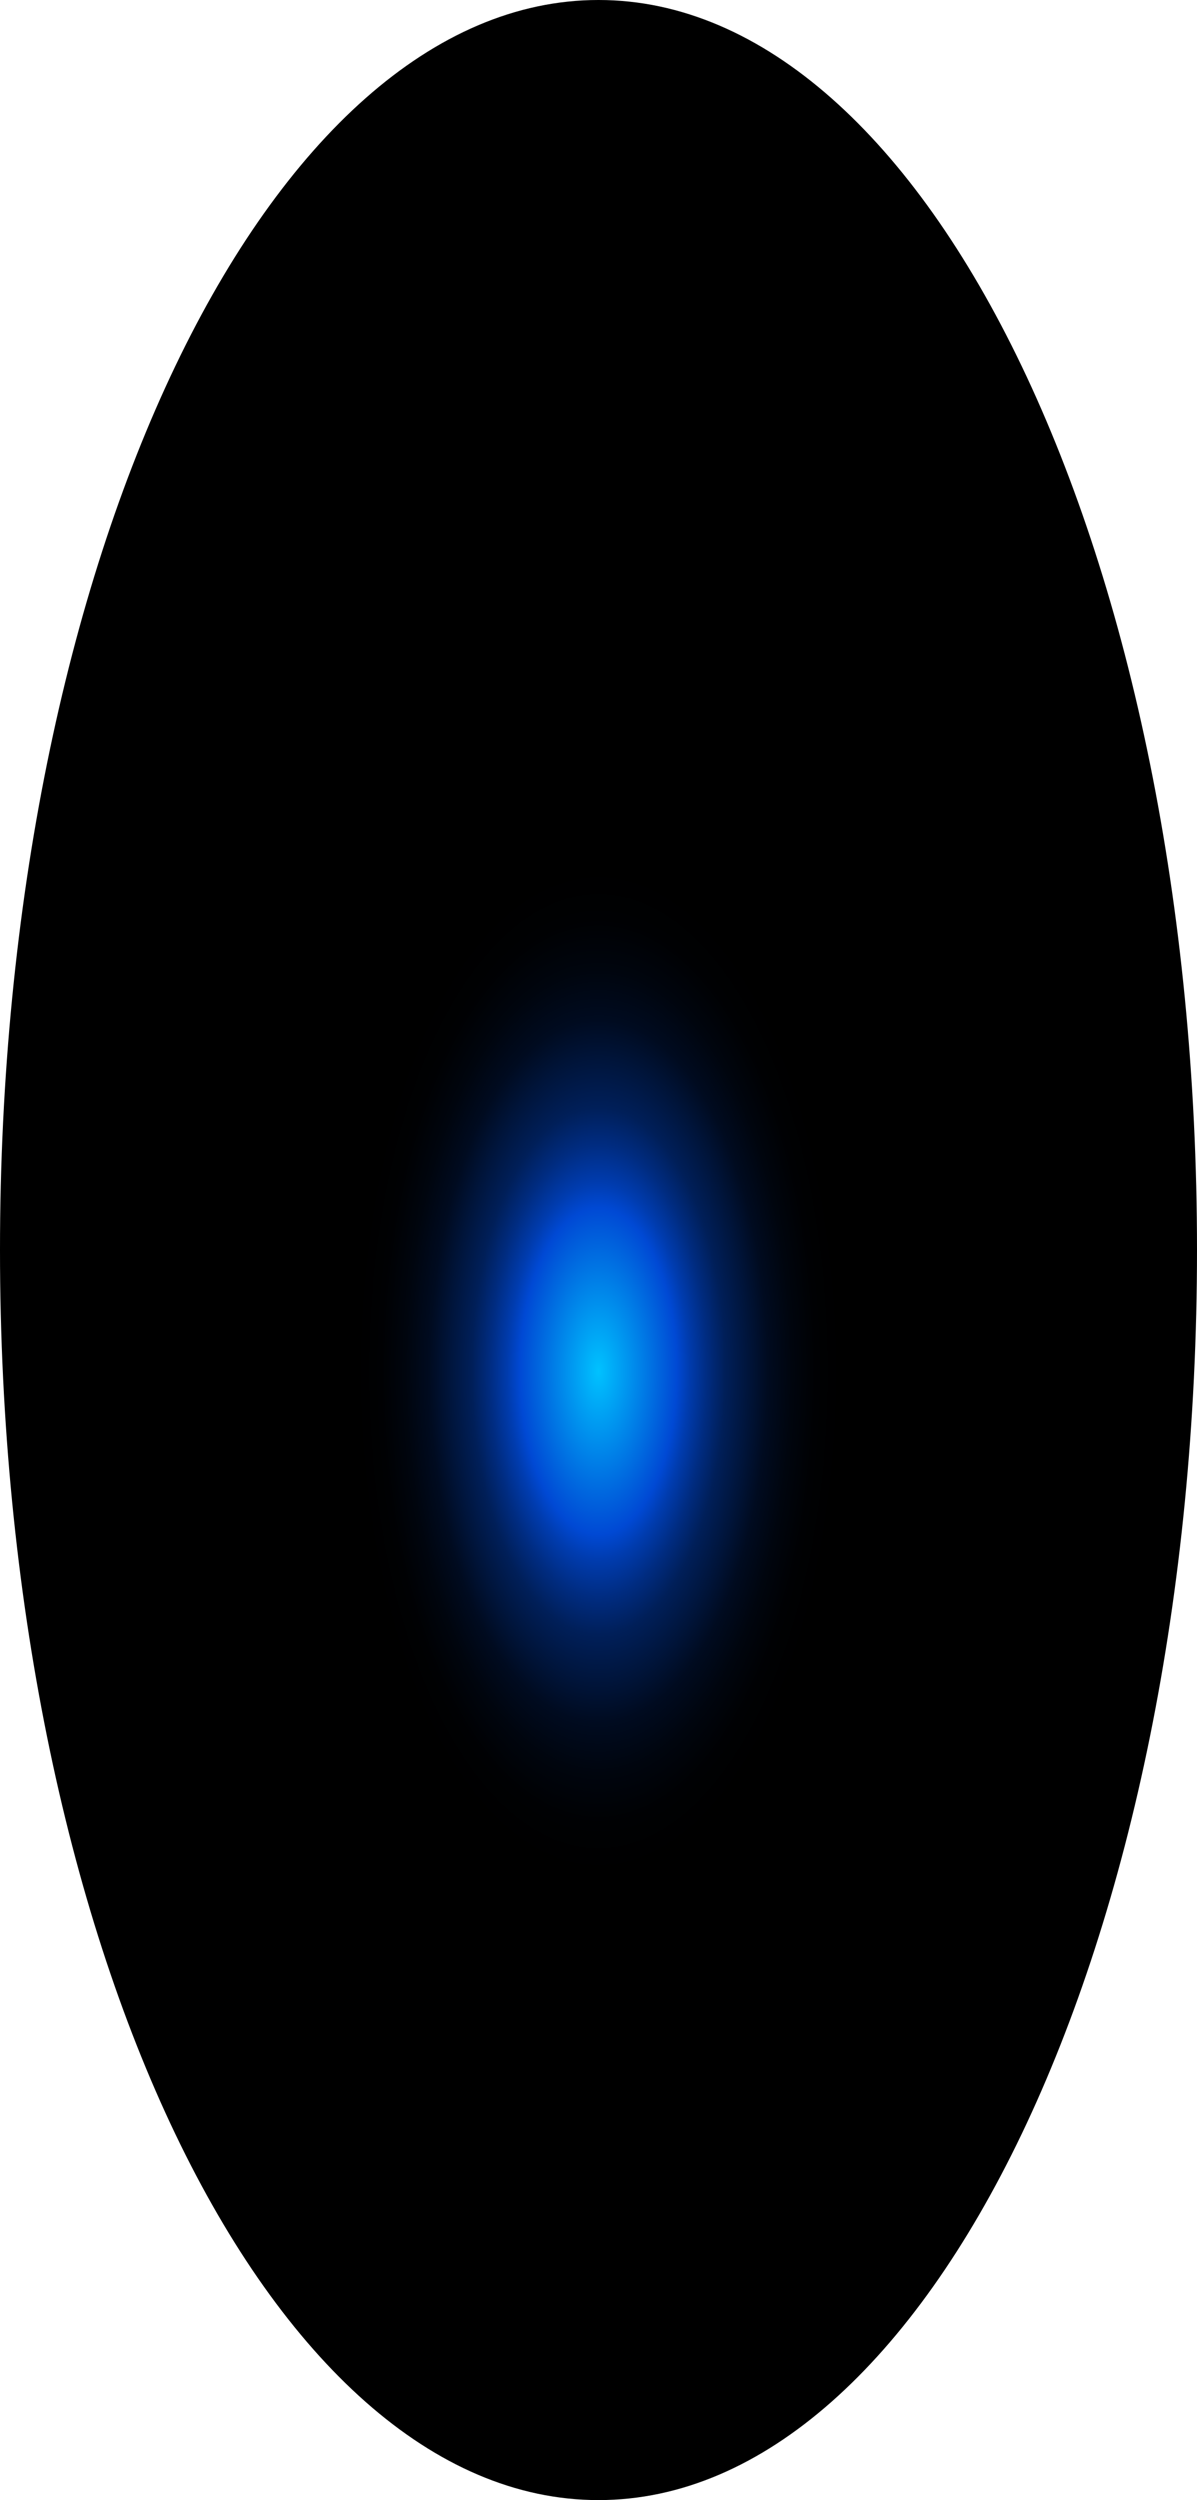 <?xml version="1.0" encoding="utf-8"?>
<svg xmlns="http://www.w3.org/2000/svg" fill="none" height="100%" overflow="visible" preserveAspectRatio="none" style="display: block;" viewBox="0 0 39.26 81.978" width="100%">
<path d="M19.63 81.978C30.471 81.978 39.26 63.627 39.26 40.989C39.26 18.352 30.471 0 19.63 0C8.789 0 0 18.352 0 40.989C0 63.627 8.789 81.978 19.63 81.978Z" fill="url(#paint0_radial_0_337)" id="Vector" style="mix-blend-mode:screen"/>
<defs>
<radialGradient cx="0" cy="0" gradientTransform="translate(19.63 44.947) scale(19.63 41.03)" gradientUnits="userSpaceOnUse" id="paint0_radial_0_337" r="1">
<stop stop-color="#00C2FF"/>
<stop offset="0.13" stop-color="#0049D4"/>
<stop offset="0.15" stop-color="#003CAF"/>
<stop offset="0.18" stop-color="#002C81"/>
<stop offset="0.21" stop-color="#001F59"/>
<stop offset="0.25" stop-color="#001439"/>
<stop offset="0.28" stop-color="#000B20"/>
<stop offset="0.32" stop-color="#00050E"/>
<stop offset="0.36" stop-color="#000103"/>
<stop offset="0.4"/>
</radialGradient>
</defs>
</svg>